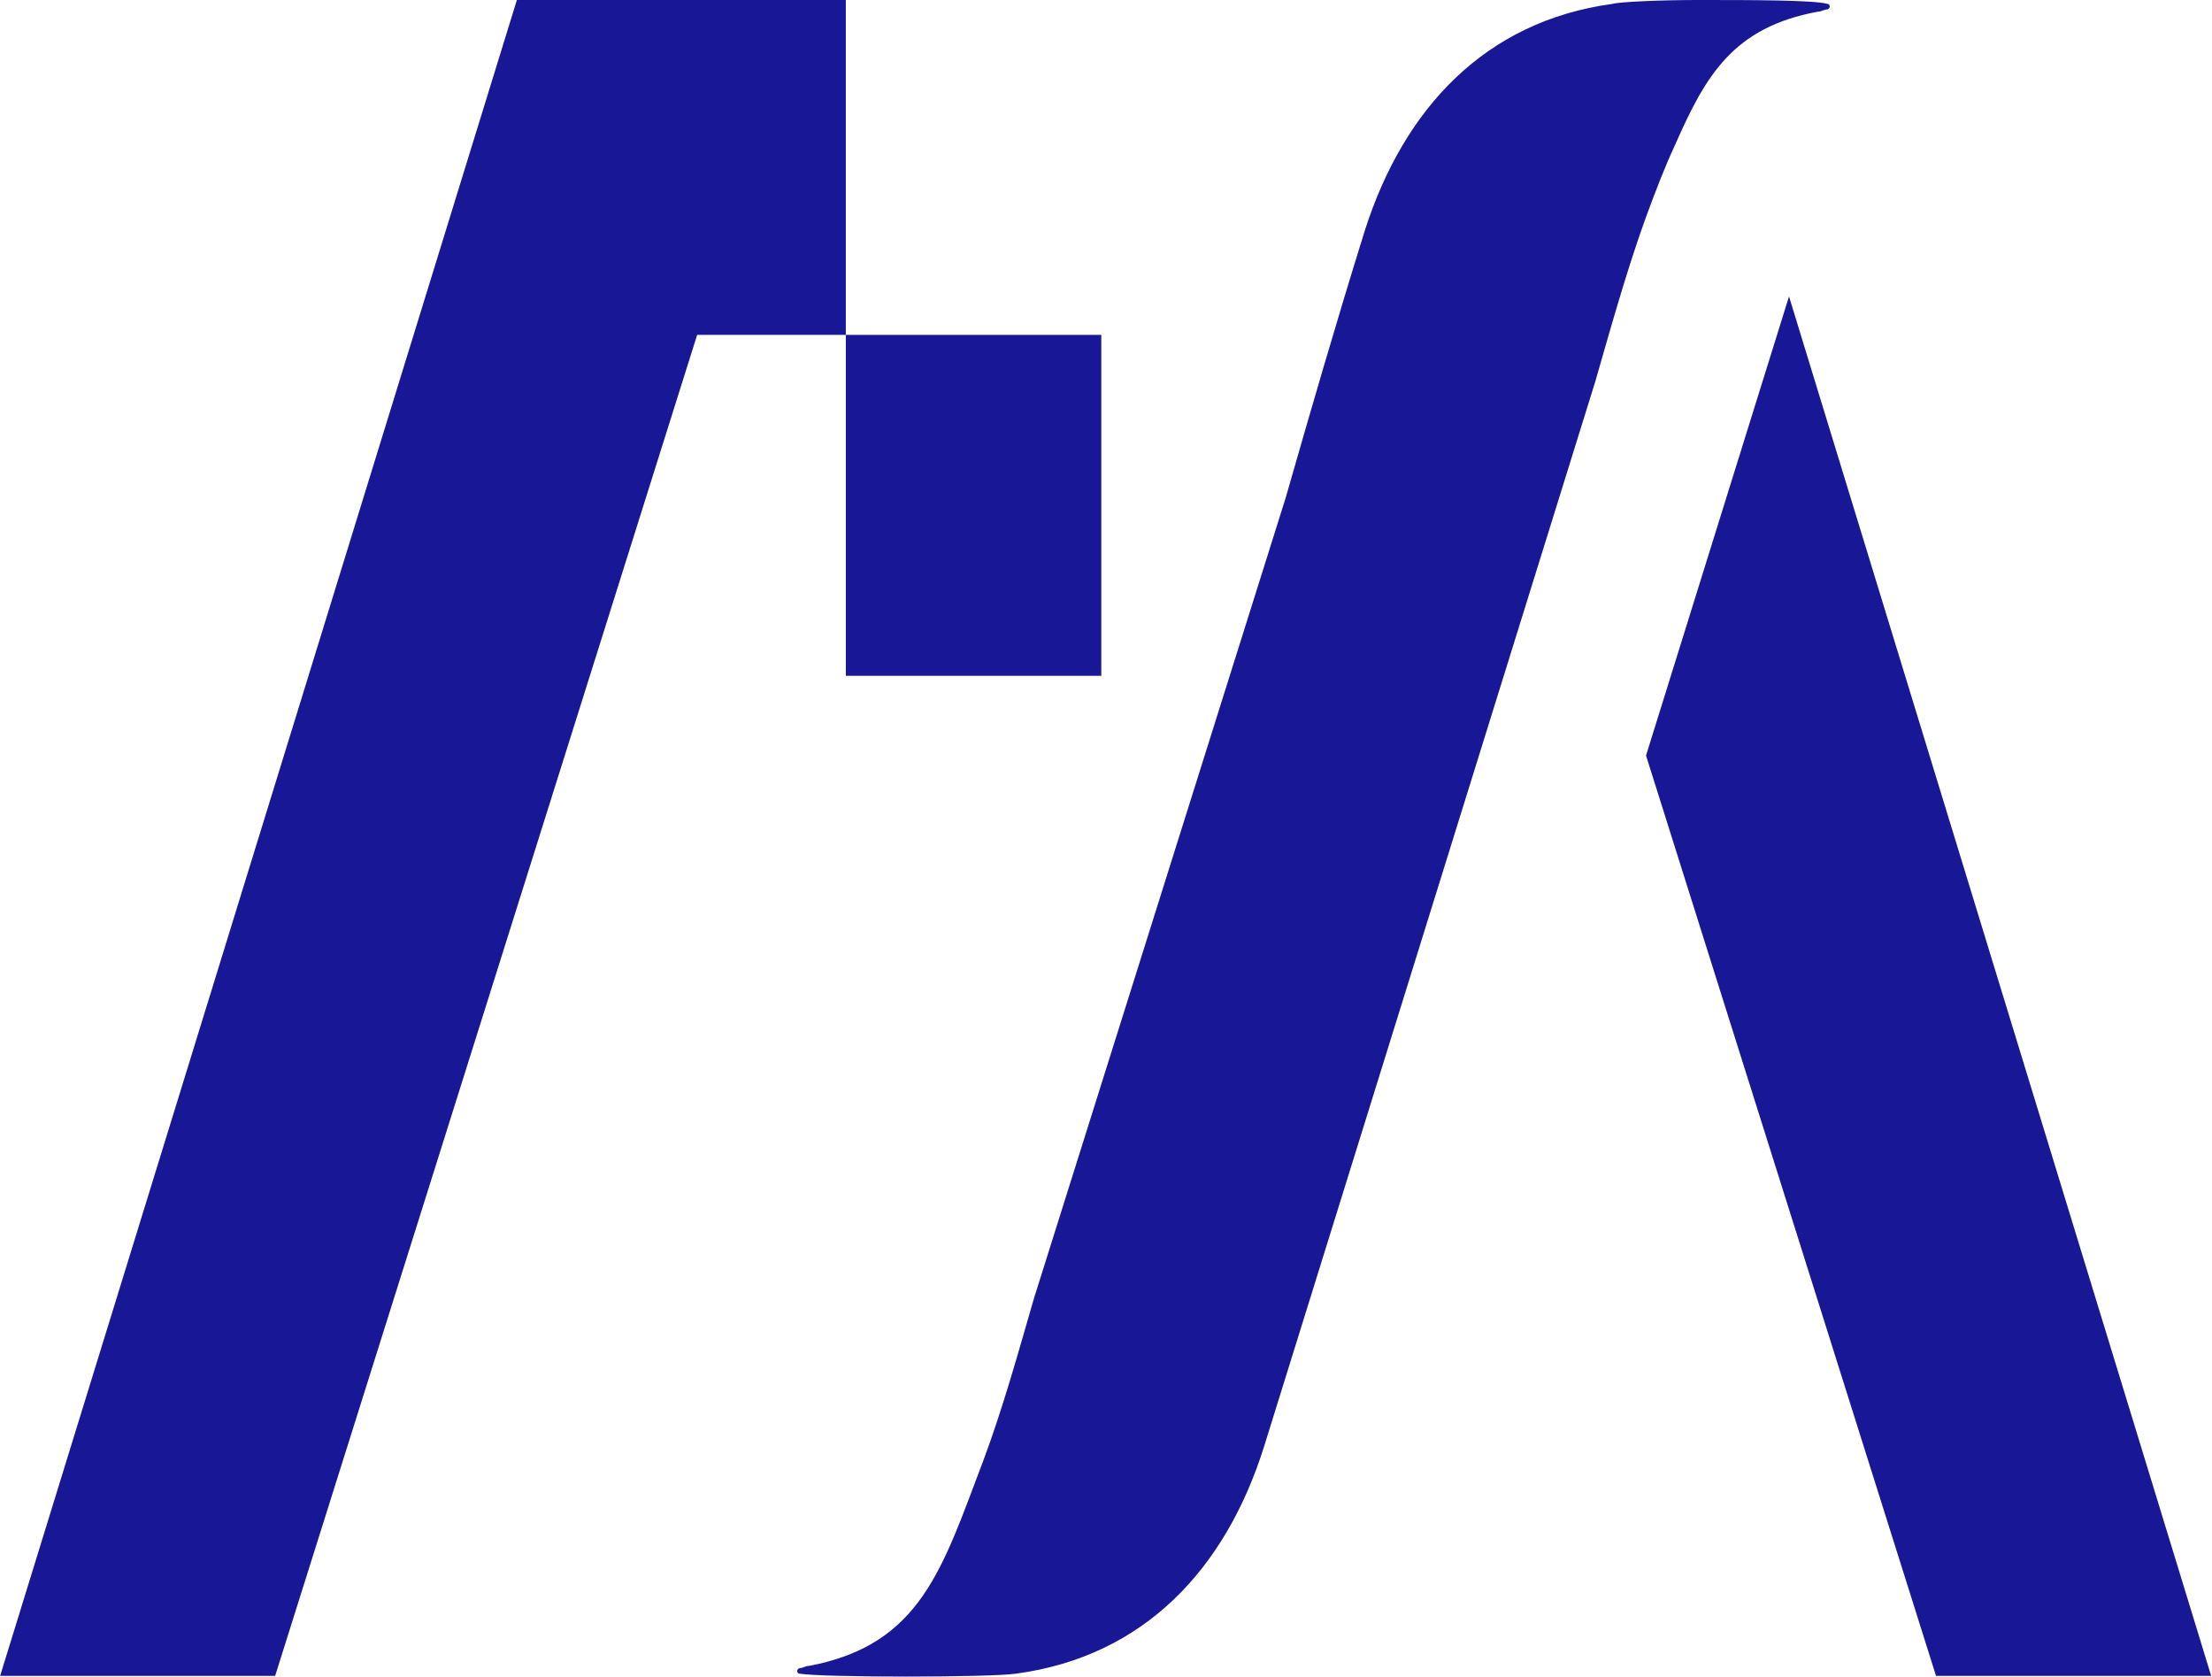 <svg xmlns="http://www.w3.org/2000/svg" version="1.2" viewBox="0 0 1595 1209"><path fill="#181897" fill-rule="evenodd" d="M1594.4 1208.2H1396l-209.1-663.5 103.1-331zM609.9 0v241.4H502.7l-304.3 966.8H.1L372.7 0zm301.5 1043.1c-27.7 88-86.3 151-178.7 163.5-19.3 2.8-139.7 2.8-156.2 0-1.6 0-2.8-2.8 0-4 2.8 0 4-1.6 6.9-1.6 81.1-15.3 96.3-71.1 125.6-147.9 14.1-37.7 25.3-78.3 36.6-117.2L927 359.1c18.1-63.1 36.2-125.7 57.1-192.8 28.1-88 86.7-151 178.6-163.5 5.7-1.6 36.6-2.8 61.5-2.8 37.7 0 83.9 0 93.5 2.8 1.6 0 2.8 2.8 0 4-2.8 0-4 1.6-6.8 1.6-61.4 11.3-81.1 46.2-103.2 96.4-7.2 15.3-14.1 33.4-21.3 53-13.6 37.8-24.9 78.4-36.1 117.3zM609.9 241.4h184.2v245.8H609.9z"/></svg>